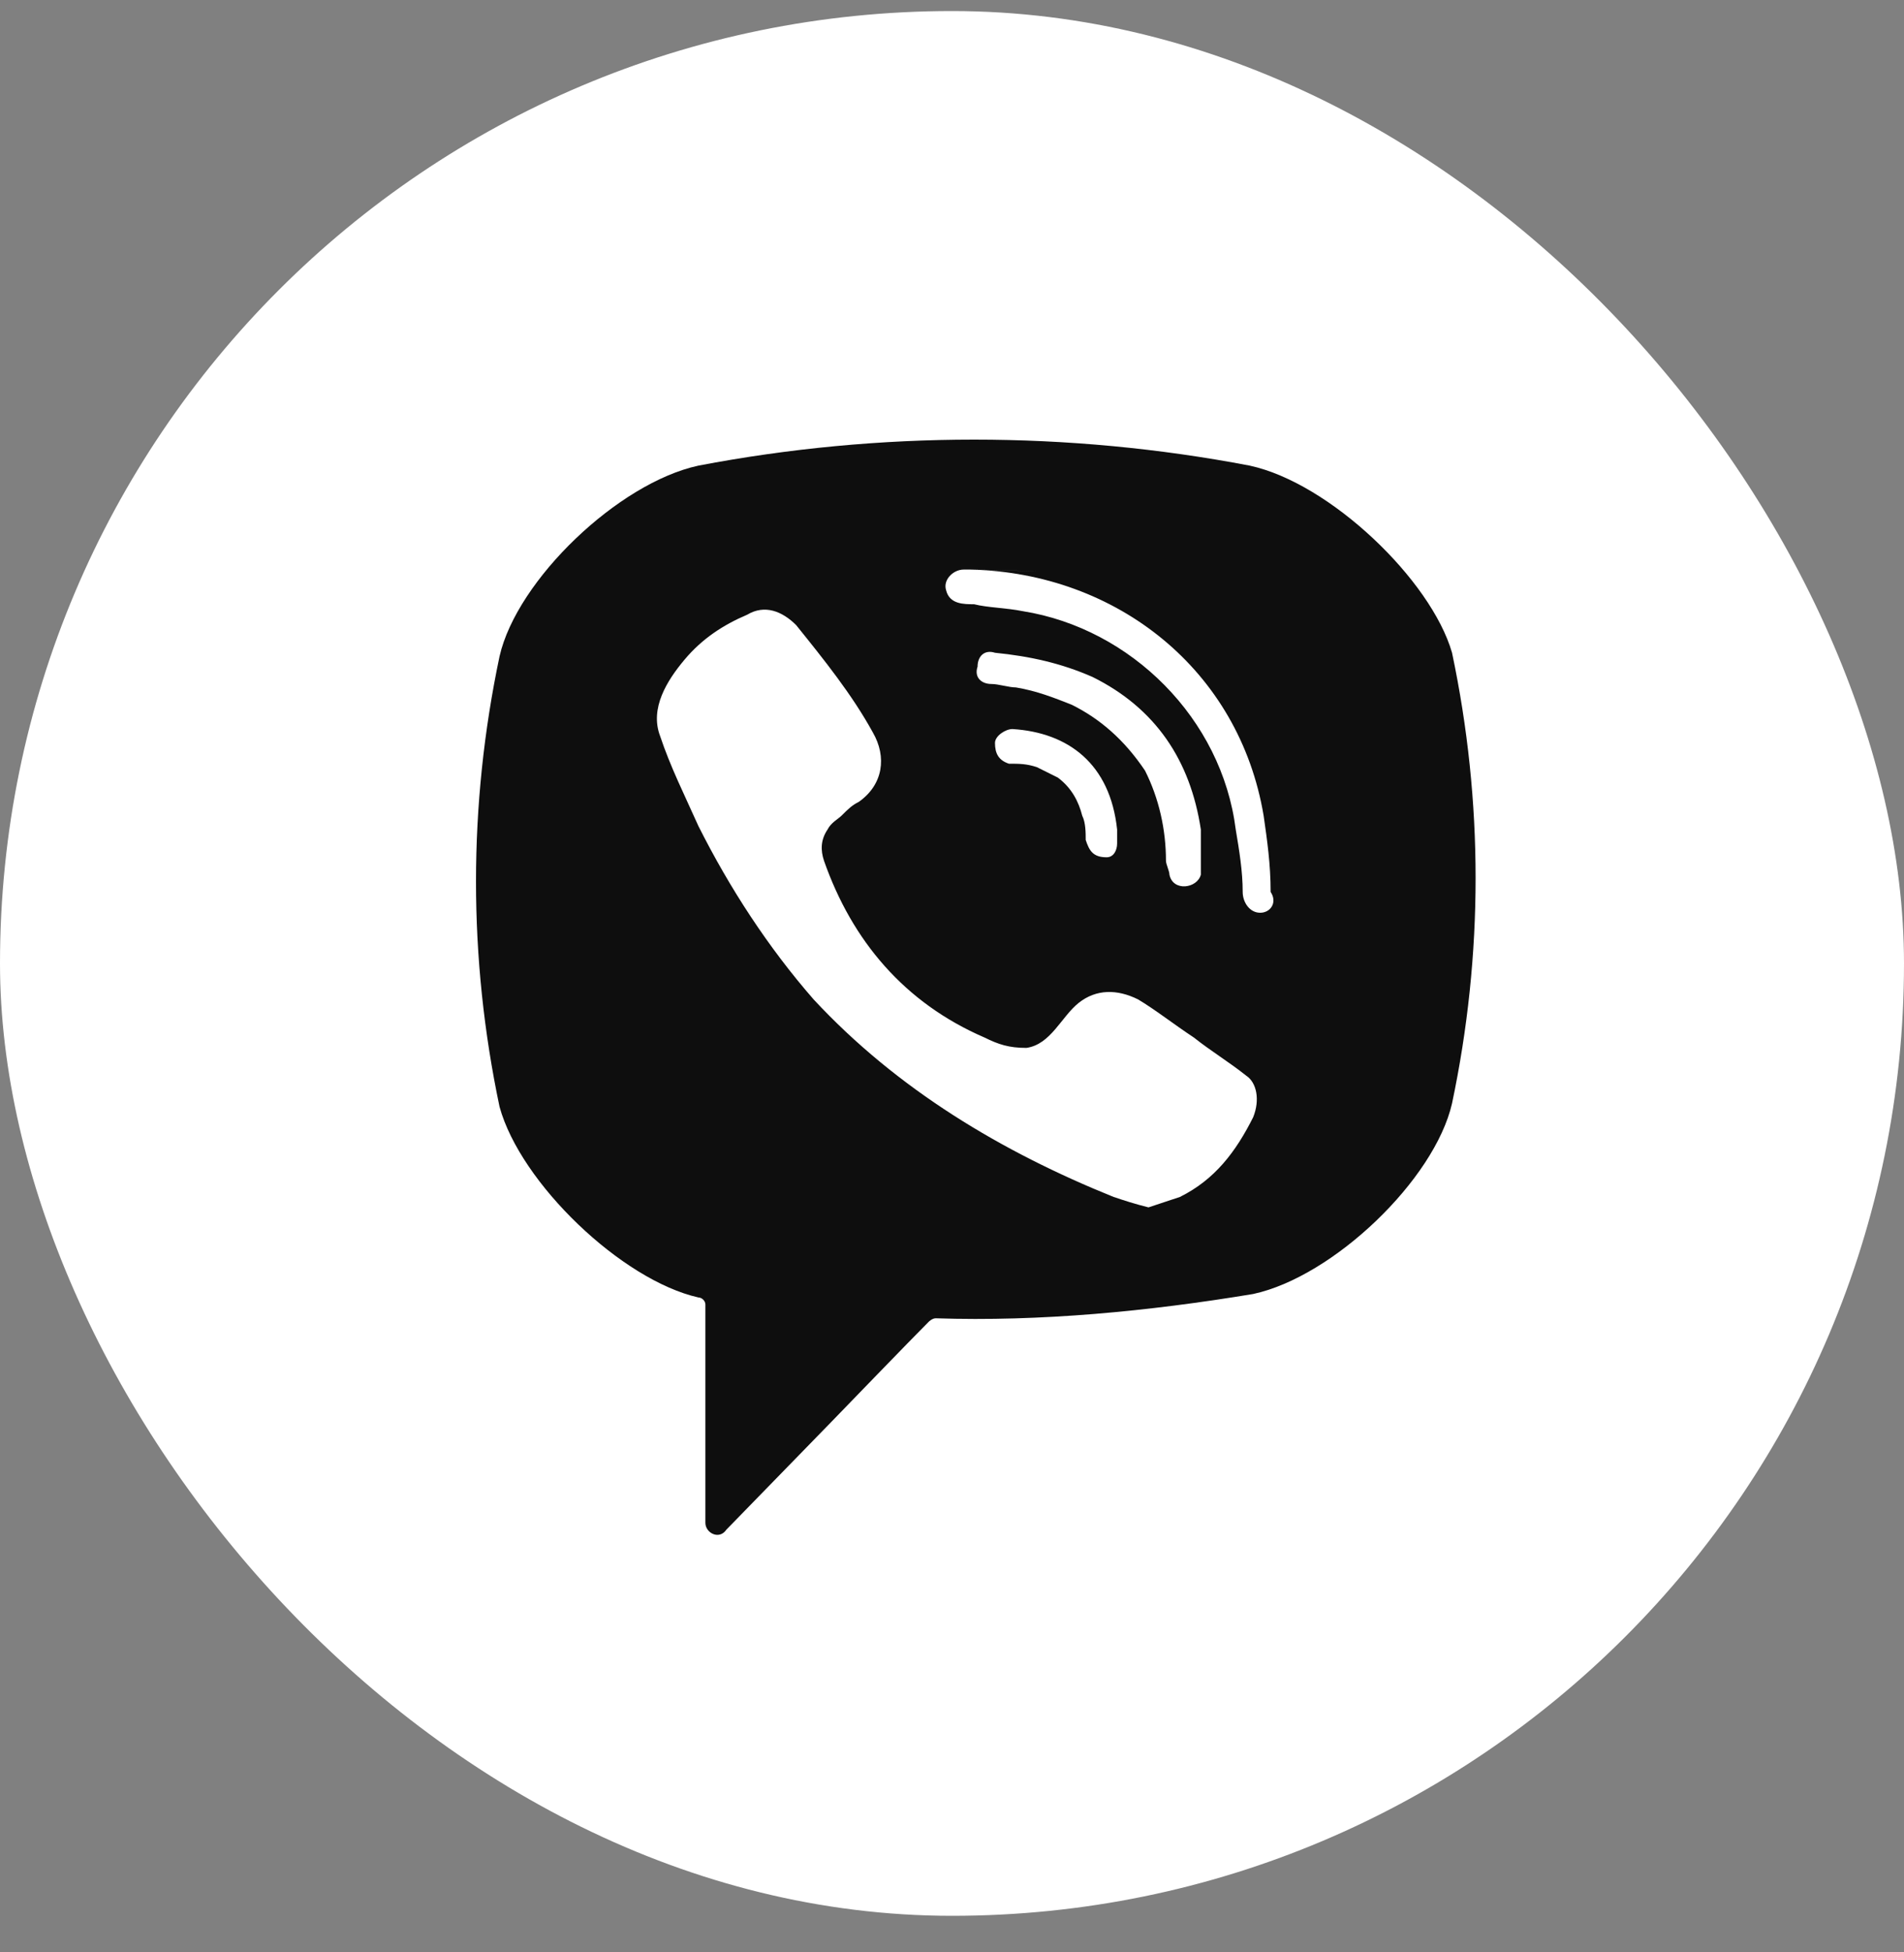 <svg width="40" height="41" viewBox="0 0 40 41" fill="none" xmlns="http://www.w3.org/2000/svg">
<rect x="0" y="0" width="40" height="41" fill="#808080" stroke="none"/>
<rect y="0.232" width="40" height="40" rx="20" fill="white"/>
<path d="M26.254 9.778C22.442 9.05 18.484 9.05 14.673 9.778C12.987 10.142 10.861 12.18 10.495 13.781C9.835 16.911 9.835 20.114 10.495 23.244C10.935 24.845 13.06 26.883 14.673 27.247C14.746 27.247 14.819 27.32 14.819 27.393V31.978C14.819 32.197 15.113 32.342 15.259 32.124L17.458 29.867C17.458 29.867 19.217 28.048 19.511 27.757C19.511 27.757 19.584 27.684 19.657 27.684C21.856 27.757 24.128 27.538 26.327 27.174C28.013 26.81 30.139 24.772 30.505 23.171C31.165 20.041 31.165 16.838 30.505 13.708C30.065 12.18 27.94 10.142 26.254 9.778ZM26.327 23.462C25.961 24.19 25.521 24.772 24.788 25.136C24.568 25.209 24.348 25.282 24.128 25.355C23.835 25.282 23.615 25.209 23.395 25.136C21.05 24.19 18.851 22.88 17.092 20.987C16.139 19.895 15.332 18.658 14.673 17.348C14.38 16.693 14.086 16.11 13.867 15.455C13.647 14.873 14.013 14.291 14.38 13.854C14.746 13.417 15.186 13.126 15.699 12.908C16.065 12.689 16.432 12.835 16.725 13.126C17.311 13.854 17.898 14.582 18.338 15.383C18.631 15.892 18.558 16.474 18.044 16.838C17.898 16.911 17.825 16.984 17.678 17.13C17.605 17.202 17.458 17.275 17.385 17.421C17.238 17.639 17.238 17.857 17.311 18.076C17.898 19.75 18.997 21.06 20.683 21.788C20.976 21.933 21.196 22.006 21.563 22.006C22.076 21.933 22.296 21.351 22.662 21.06C23.029 20.769 23.469 20.769 23.908 20.987C24.275 21.206 24.641 21.497 25.081 21.788C25.448 22.079 25.814 22.297 26.181 22.589C26.401 22.734 26.474 23.098 26.327 23.462ZM23.249 18.003C23.102 18.003 23.175 18.003 23.249 18.003C22.956 18.003 22.882 17.857 22.809 17.639C22.809 17.493 22.809 17.275 22.736 17.13C22.662 16.838 22.516 16.547 22.223 16.329C22.076 16.256 21.929 16.183 21.783 16.11C21.563 16.038 21.416 16.038 21.196 16.038C20.976 15.965 20.903 15.819 20.903 15.601C20.903 15.455 21.123 15.31 21.27 15.31C22.442 15.383 23.322 16.038 23.469 17.421C23.469 17.493 23.469 17.639 23.469 17.712C23.469 17.857 23.395 18.003 23.249 18.003ZM22.516 14.8C22.149 14.655 21.783 14.509 21.343 14.436C21.196 14.436 20.976 14.364 20.83 14.364C20.61 14.364 20.463 14.218 20.537 14C20.537 13.781 20.683 13.636 20.903 13.708C21.636 13.781 22.296 13.927 22.956 14.218C24.275 14.873 25.008 15.965 25.228 17.421C25.228 17.493 25.228 17.566 25.228 17.639C25.228 17.785 25.228 17.93 25.228 18.148C25.228 18.221 25.228 18.294 25.228 18.367C25.154 18.658 24.641 18.731 24.568 18.367C24.568 18.294 24.495 18.148 24.495 18.076C24.495 17.421 24.348 16.765 24.055 16.183C23.615 15.528 23.102 15.091 22.516 14.8ZM26.474 19.168C26.254 19.168 26.107 18.949 26.107 18.731C26.107 18.294 26.034 17.857 25.961 17.421C25.668 15.091 23.762 13.199 21.489 12.835C21.123 12.762 20.756 12.762 20.463 12.689C20.244 12.689 19.95 12.689 19.877 12.398C19.804 12.18 20.024 11.961 20.244 11.961C20.317 11.961 20.39 11.961 20.39 11.961C20.537 11.961 23.395 12.034 20.39 11.961C23.469 12.034 26.034 14.072 26.547 17.13C26.62 17.639 26.694 18.148 26.694 18.731C26.84 18.949 26.694 19.168 26.474 19.168Z" fill="#0E0E0E"/>
</svg>

